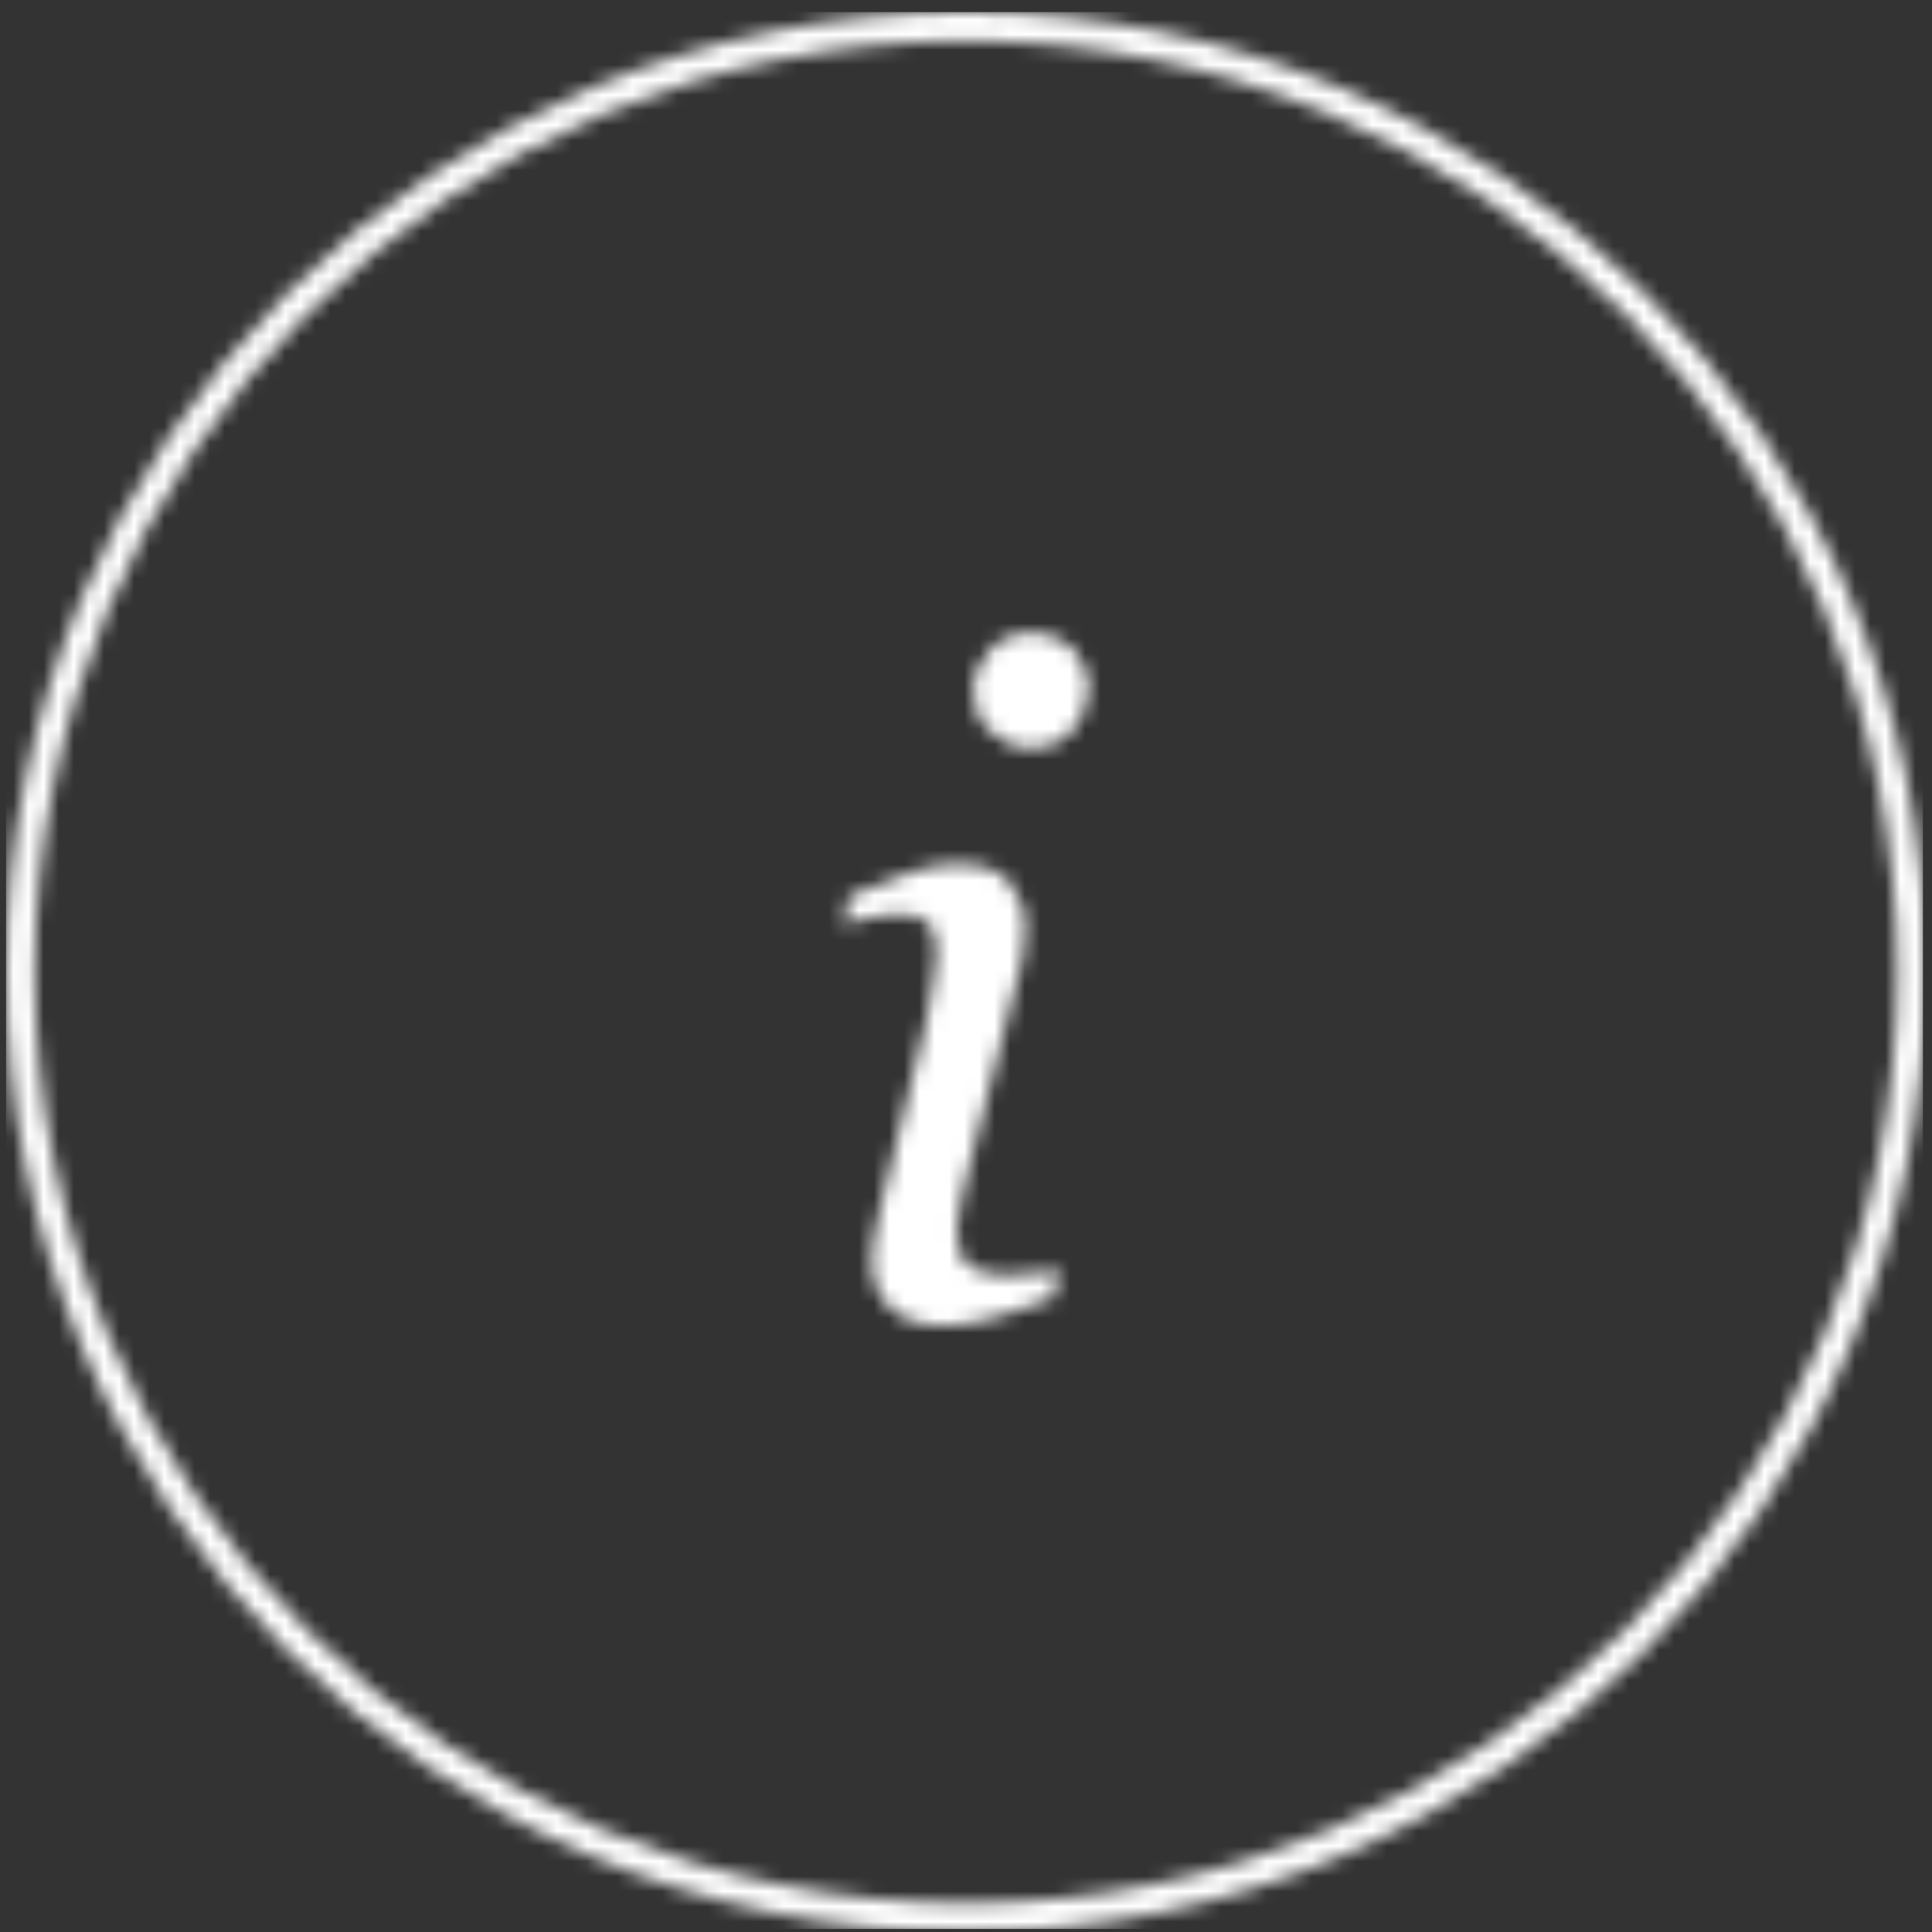<?xml version="1.0" encoding="UTF-8"?>
<svg width="128px" height="128px" viewBox="0 0 128 128" version="1.1" xmlns="http://www.w3.org/2000/svg" xmlns:xlink="http://www.w3.org/1999/xlink">
    <rect x="0" y="0" width="128" height="128" fill="#333333" stroke="none"/>
    <!-- Generator: Sketch 52.2 (67145) - http://www.bohemiancoding.com/sketch -->
    <title>Icon / Adventure 9</title>
    <desc>Created with Sketch.</desc>
    <defs>
        <path d="M63.6,127.2 C28.475,127.2 0,98.725 0,63.6 C0,28.475 28.475,0 63.6,0 C98.725,0 127.2,28.475 127.2,63.6 C127.2,98.725 98.725,127.2 63.6,127.2 Z M63.6,125.287 C97.669,125.287 125.287,97.669 125.287,63.6 C125.287,29.531 97.669,1.913 63.6,1.913 C29.531,1.913 1.913,29.531 1.913,63.6 C1.913,97.669 29.531,125.287 63.6,125.287 Z M69.817,83.29 L69.414,85.161 C67.537,85.829 66.197,86.363 64.99,86.631 C63.783,86.898 62.979,87.032 62.174,87.032 C60.565,87.032 59.359,86.631 58.554,85.829 C57.75,85.027 57.348,83.958 57.348,82.755 C57.348,82.354 57.348,81.819 57.482,81.285 C57.616,80.75 57.75,80.216 57.884,79.414 L60.968,66.851 C61.102,66.183 61.236,65.381 61.37,64.579 C61.504,63.777 61.638,63.109 61.638,62.575 C61.638,61.506 61.504,60.704 61.102,60.303 C60.7,59.902 60.029,59.768 58.823,59.768 C58.42,59.768 57.75,59.902 57.08,60.035 C56.409,60.169 55.873,60.303 55.471,60.436 L55.873,58.565 C57.482,57.897 58.823,57.363 60.029,56.962 C61.236,56.561 62.174,56.427 62.979,56.427 C64.588,56.427 65.794,56.828 66.465,57.63 C67.135,58.432 67.537,59.501 67.537,60.704 C67.537,61.105 67.537,61.506 67.403,62.174 C67.269,62.842 67.269,63.377 67.001,64.045 L63.783,76.607 C63.649,77.409 63.381,78.077 63.247,78.879 C63.113,79.681 62.979,80.216 62.979,80.75 C62.979,81.819 63.247,82.621 63.783,83.022 C64.32,83.423 65.124,83.69 66.197,83.69 C66.599,83.69 67.135,83.69 67.805,83.557 C68.878,83.557 69.414,83.423 69.817,83.29 Z M71.729,44.823 C71.729,45.843 71.319,46.863 70.636,47.628 C69.953,48.393 68.997,48.776 67.904,48.776 C66.811,48.776 65.991,48.393 65.171,47.628 C64.351,46.863 64.078,45.971 64.078,44.95 C64.078,43.93 64.488,43.038 65.171,42.272 C65.854,41.507 66.811,41.125 67.904,41.125 C68.997,41.125 69.953,41.507 70.773,42.272 C71.319,43.038 71.729,43.803 71.729,44.823 Z" id="path-1"></path>
    </defs>
    <g id="Kieve-Wavus---Design-Rd3" stroke="none" stroke-width="1" fill="none" fill-rule="evenodd">
        <g id="Wavus-—-Enroll" transform="translate(-657, -1473)">
            <g id="Group-4" transform="translate(147, 1433)">
                <g id="Games-and-Sports-Copy-2" transform="translate(468, 0)">
                    <g id="Icon-/-Adventure-9" transform="translate(42.4, 40.8)">
                        <mask id="mask-2" fill="white">
                            <use xlink:href="#path-1"></use>
                        </mask>
                        <g id="Combined-Shape" fill-rule="nonzero"></g>
                        <g id="Style-/-Color-/-White" mask="url(#mask-2)" fill="#FFFFFF">
                            <rect id="Container" x="0" y="0" width="127" height="127"></rect>
                        </g>
                    </g>
                </g>
            </g>
        </g>
    </g>
</svg>